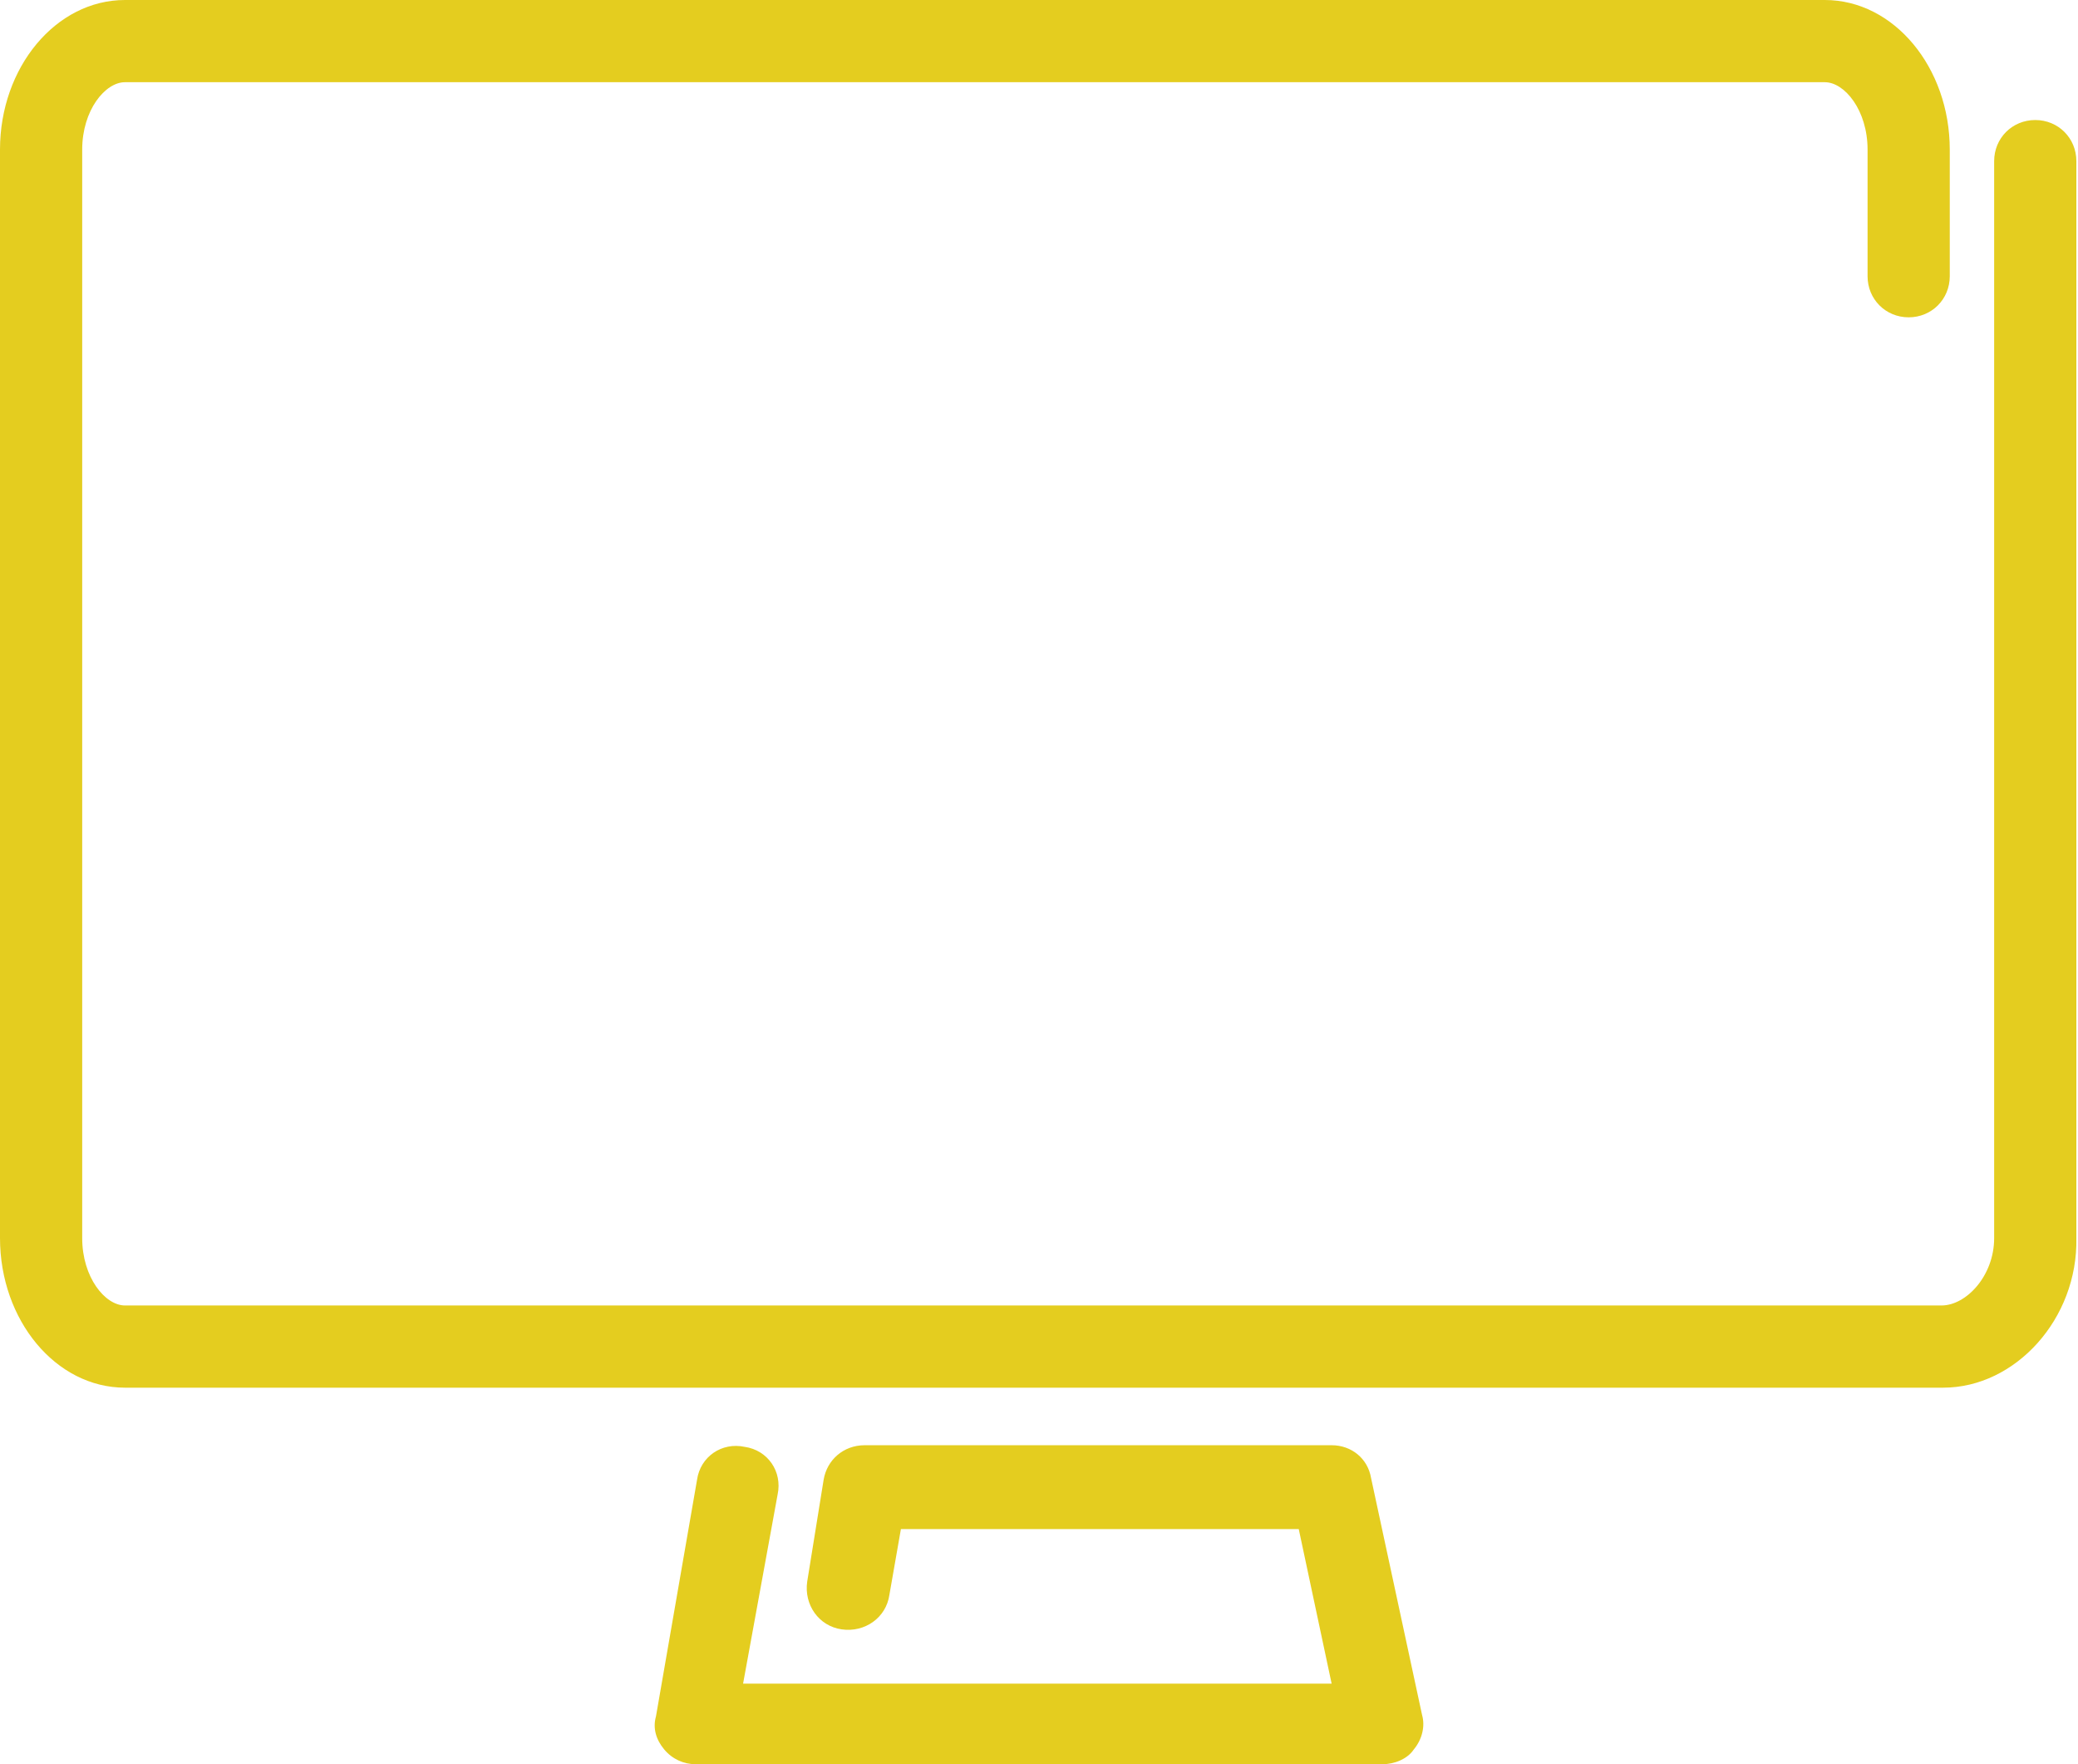 <?xml version="1.0" encoding="utf-8"?>
<!-- Generator: Adobe Illustrator 21.1.0, SVG Export Plug-In . SVG Version: 6.00 Build 0)  -->
<!DOCTYPE svg PUBLIC "-//W3C//DTD SVG 1.1//EN" "http://www.w3.org/Graphics/SVG/1.1/DTD/svg11.dtd">
<svg version="1.1" id="Layer_1" xmlns="http://www.w3.org/2000/svg" xmlns:xlink="http://www.w3.org/1999/xlink" x="0px" y="0px"
	 viewBox="0 0 126.4 107.3" enable-background="new 0 0 126.4 107.3" xml:space="preserve">
<g>
	<g>
		<path fill="#E4CD1F" d="M118.2,84.4H7.6c-4.2,0-7.6-4.1-7.6-9.1V9.1C0,4.1,3.4,0,7.6,0H111c4.2,0,7.6,4.1,7.6,9.1v7.7
			c0,1.4-1.1,2.5-2.5,2.5s-2.5-1.1-2.5-2.5V9.1c0-2.4-1.4-4.1-2.6-4.1H7.6C6.4,5,5,6.7,5,9.1v66.2c0,2.4,1.4,4.1,2.6,4.1h110.5
			c1.5,0,3.2-1.8,3.2-4.1V9.8c0-1.4,1.1-2.5,2.5-2.5s2.5,1.1,2.5,2.5v65.5C126.4,80.2,122.6,84.4,118.2,84.4z"/>
	</g>
	<g>
		<path fill="#E4CD1F" d="M84.1,107.3H42.3c-0.7,0-1.4-0.3-1.9-0.9s-0.7-1.3-0.5-2L42.4,90c0.2-1.4,1.5-2.3,2.9-2
			c1.4,0.2,2.3,1.5,2,2.9l-2.1,11.5H81l-2-9.4H54.8L54.1,97c-0.2,1.4-1.5,2.3-2.9,2.1c-1.4-0.2-2.3-1.5-2.1-2.9l1-6.2
			c0.2-1.2,1.2-2.1,2.5-2.1H81c1.2,0,2.2,0.8,2.4,2l3.1,14.4c0.2,0.7,0,1.5-0.5,2.1C85.6,107,84.8,107.3,84.1,107.3z"/>
	</g>
</g>
</svg>
